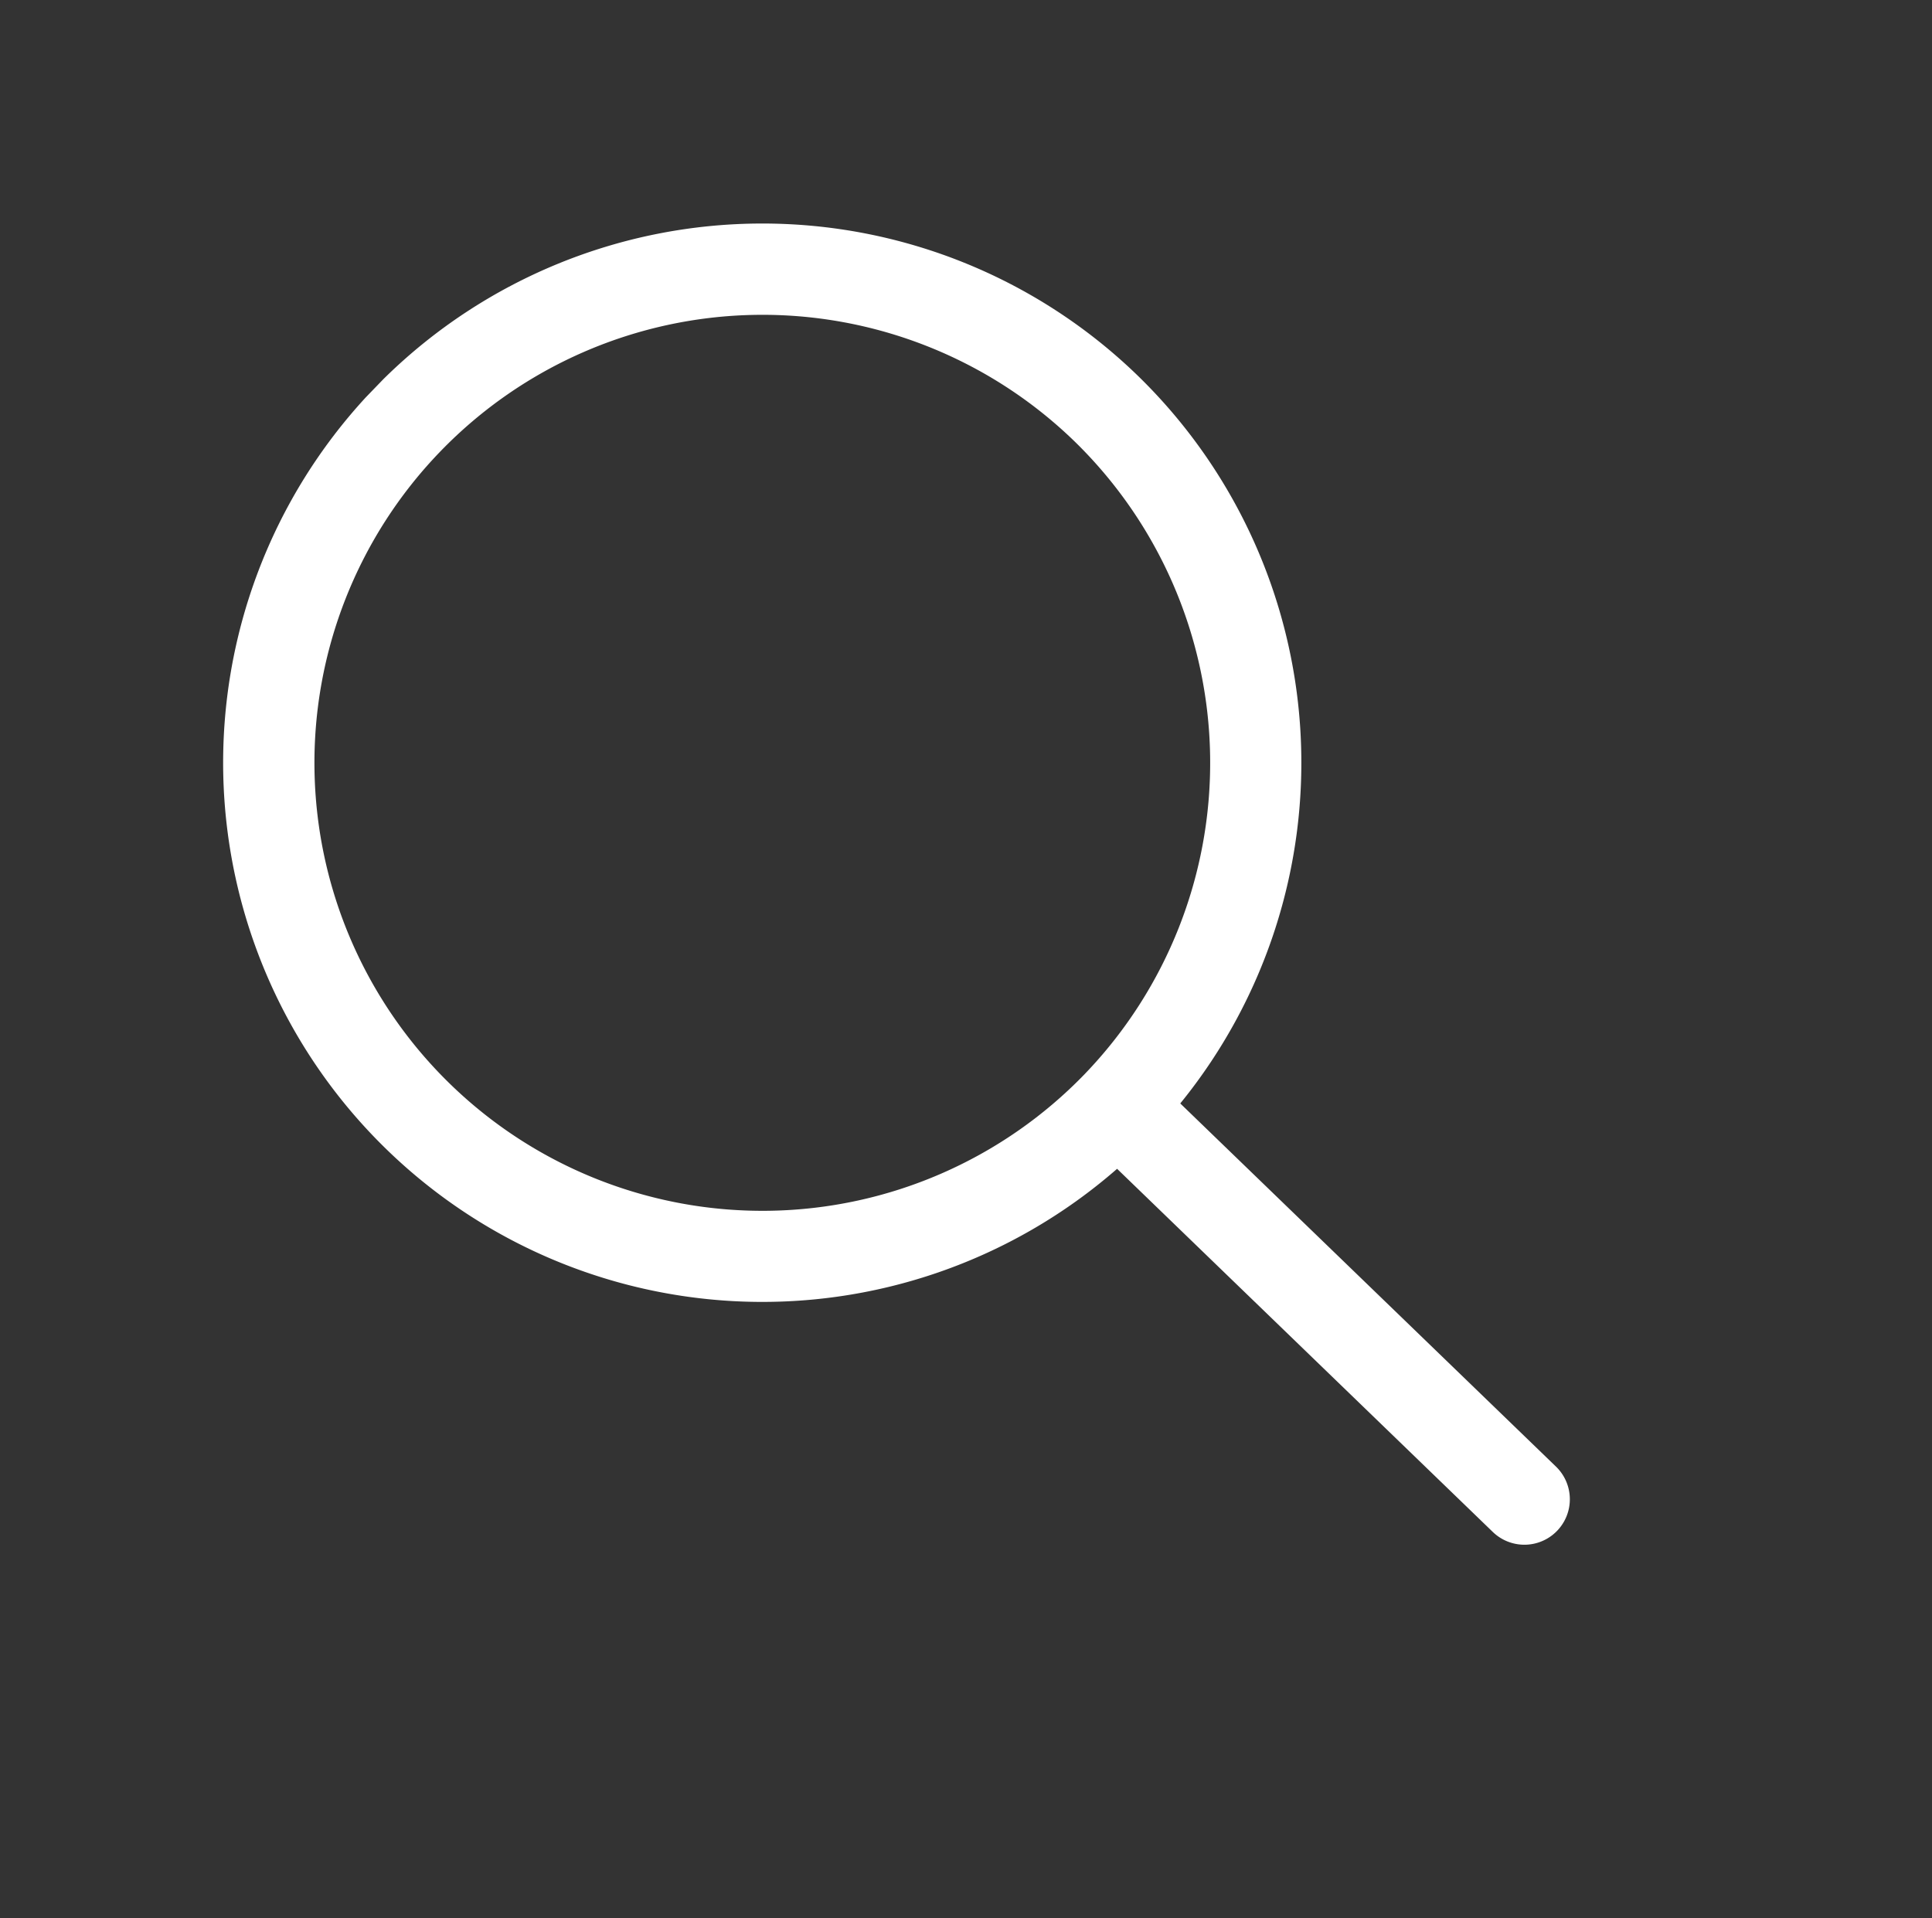 <svg xmlns="http://www.w3.org/2000/svg" xmlns:xlink="http://www.w3.org/1999/xlink" width="32.773" height="32.537" viewBox="0 0 32.773 32.537"><rect x="0" y="0" width="32.773" height="32.537" fill="#333333" stroke="none"/><defs><clipPath id="a"><rect width="18.294" height="27.895" fill="#fff"/></clipPath></defs><g transform="matrix(0.695, -0.719, 0.719, 0.695, 0, 13.16)"><g transform="translate(0 0)" clip-path="url(#a)"><path d="M18.294,9.147a9.147,9.147,0,1,0-9.918,9.112v8.864a.771.771,0,0,0,1.542,0V18.259a9.158,9.158,0,0,0,8.376-9.112m-9.147,7.6a7.6,7.6,0,1,1,7.6-7.6,7.613,7.613,0,0,1-7.6,7.6" transform="translate(0 0)" fill="#fff"/></g></g></svg>